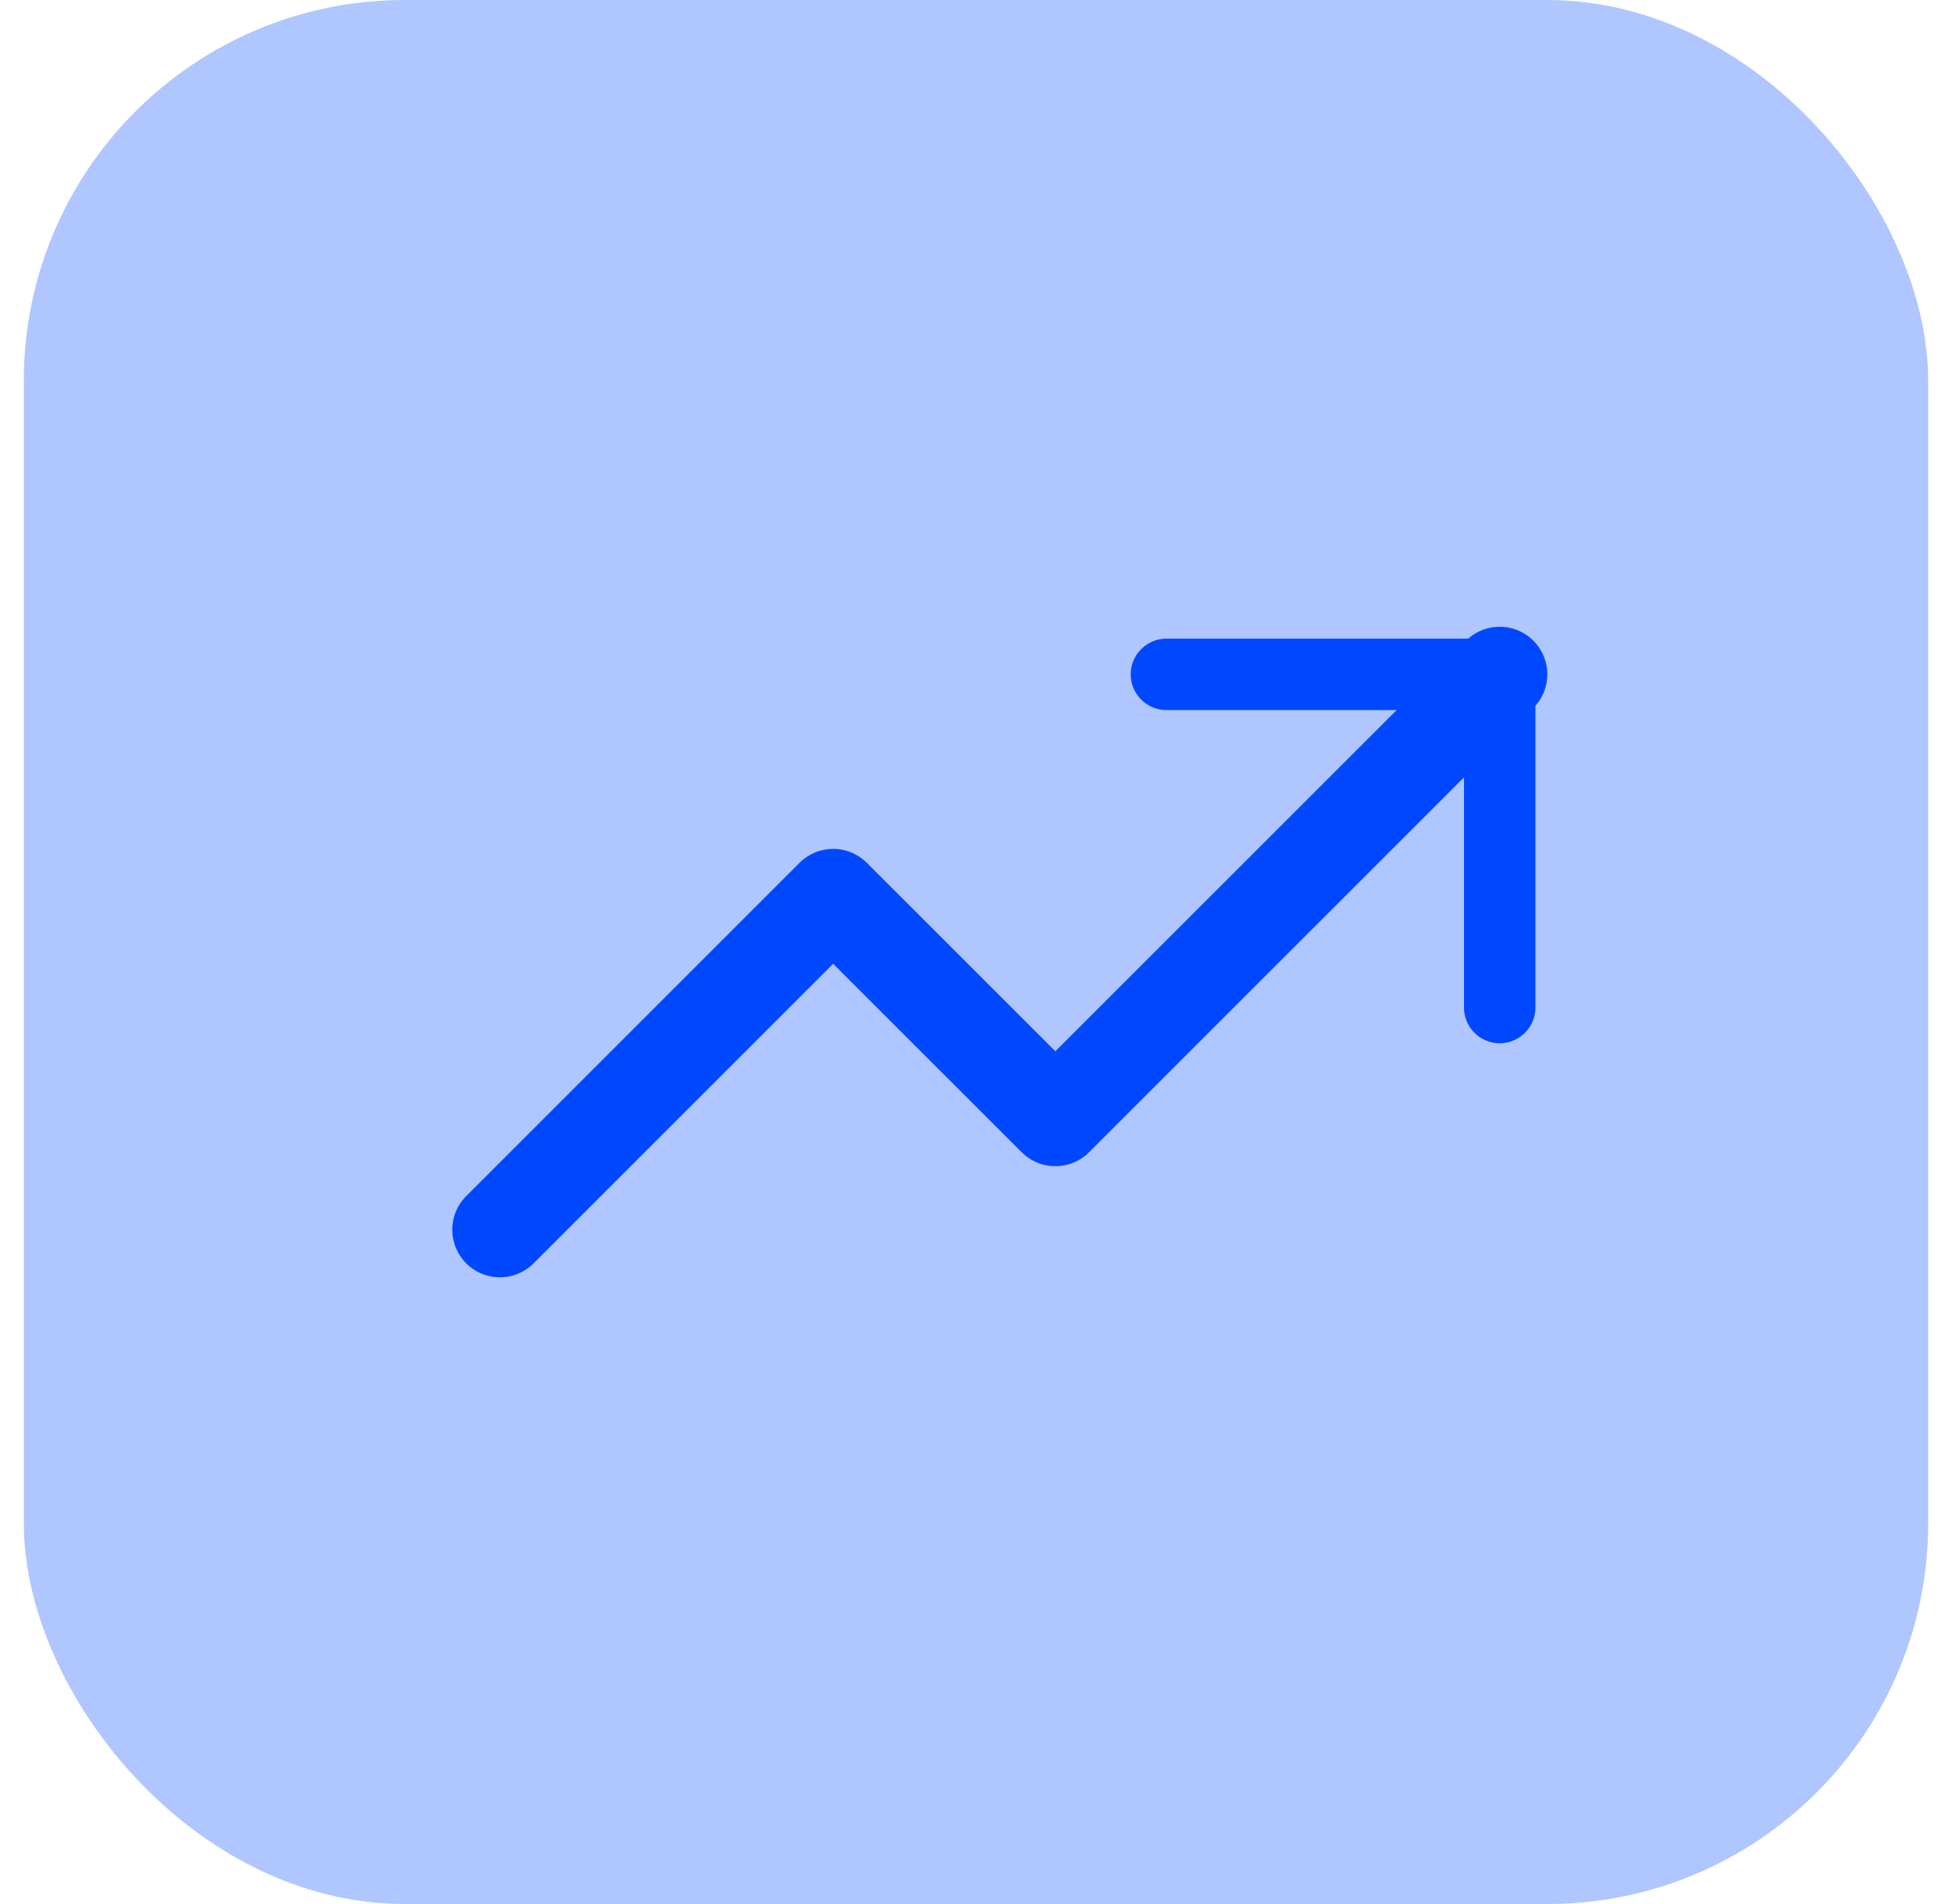 <svg width="41" height="40" viewBox="0 0 41 40" fill="none" xmlns="http://www.w3.org/2000/svg">
<rect x="0.5" width="40" height="40" rx="8" fill="#B0C6FF"/>
<path d="M31.5 14.167L22.167 23.5L17.5 18.834L10.5 25.834" stroke="#0048FF" stroke-width="2" stroke-linecap="round" stroke-linejoin="round"/>
<path d="M24.5 14.167H31.5V21.167" stroke="#0048FF" stroke-width="1.5" stroke-linecap="round" stroke-linejoin="round"/>
</svg>
